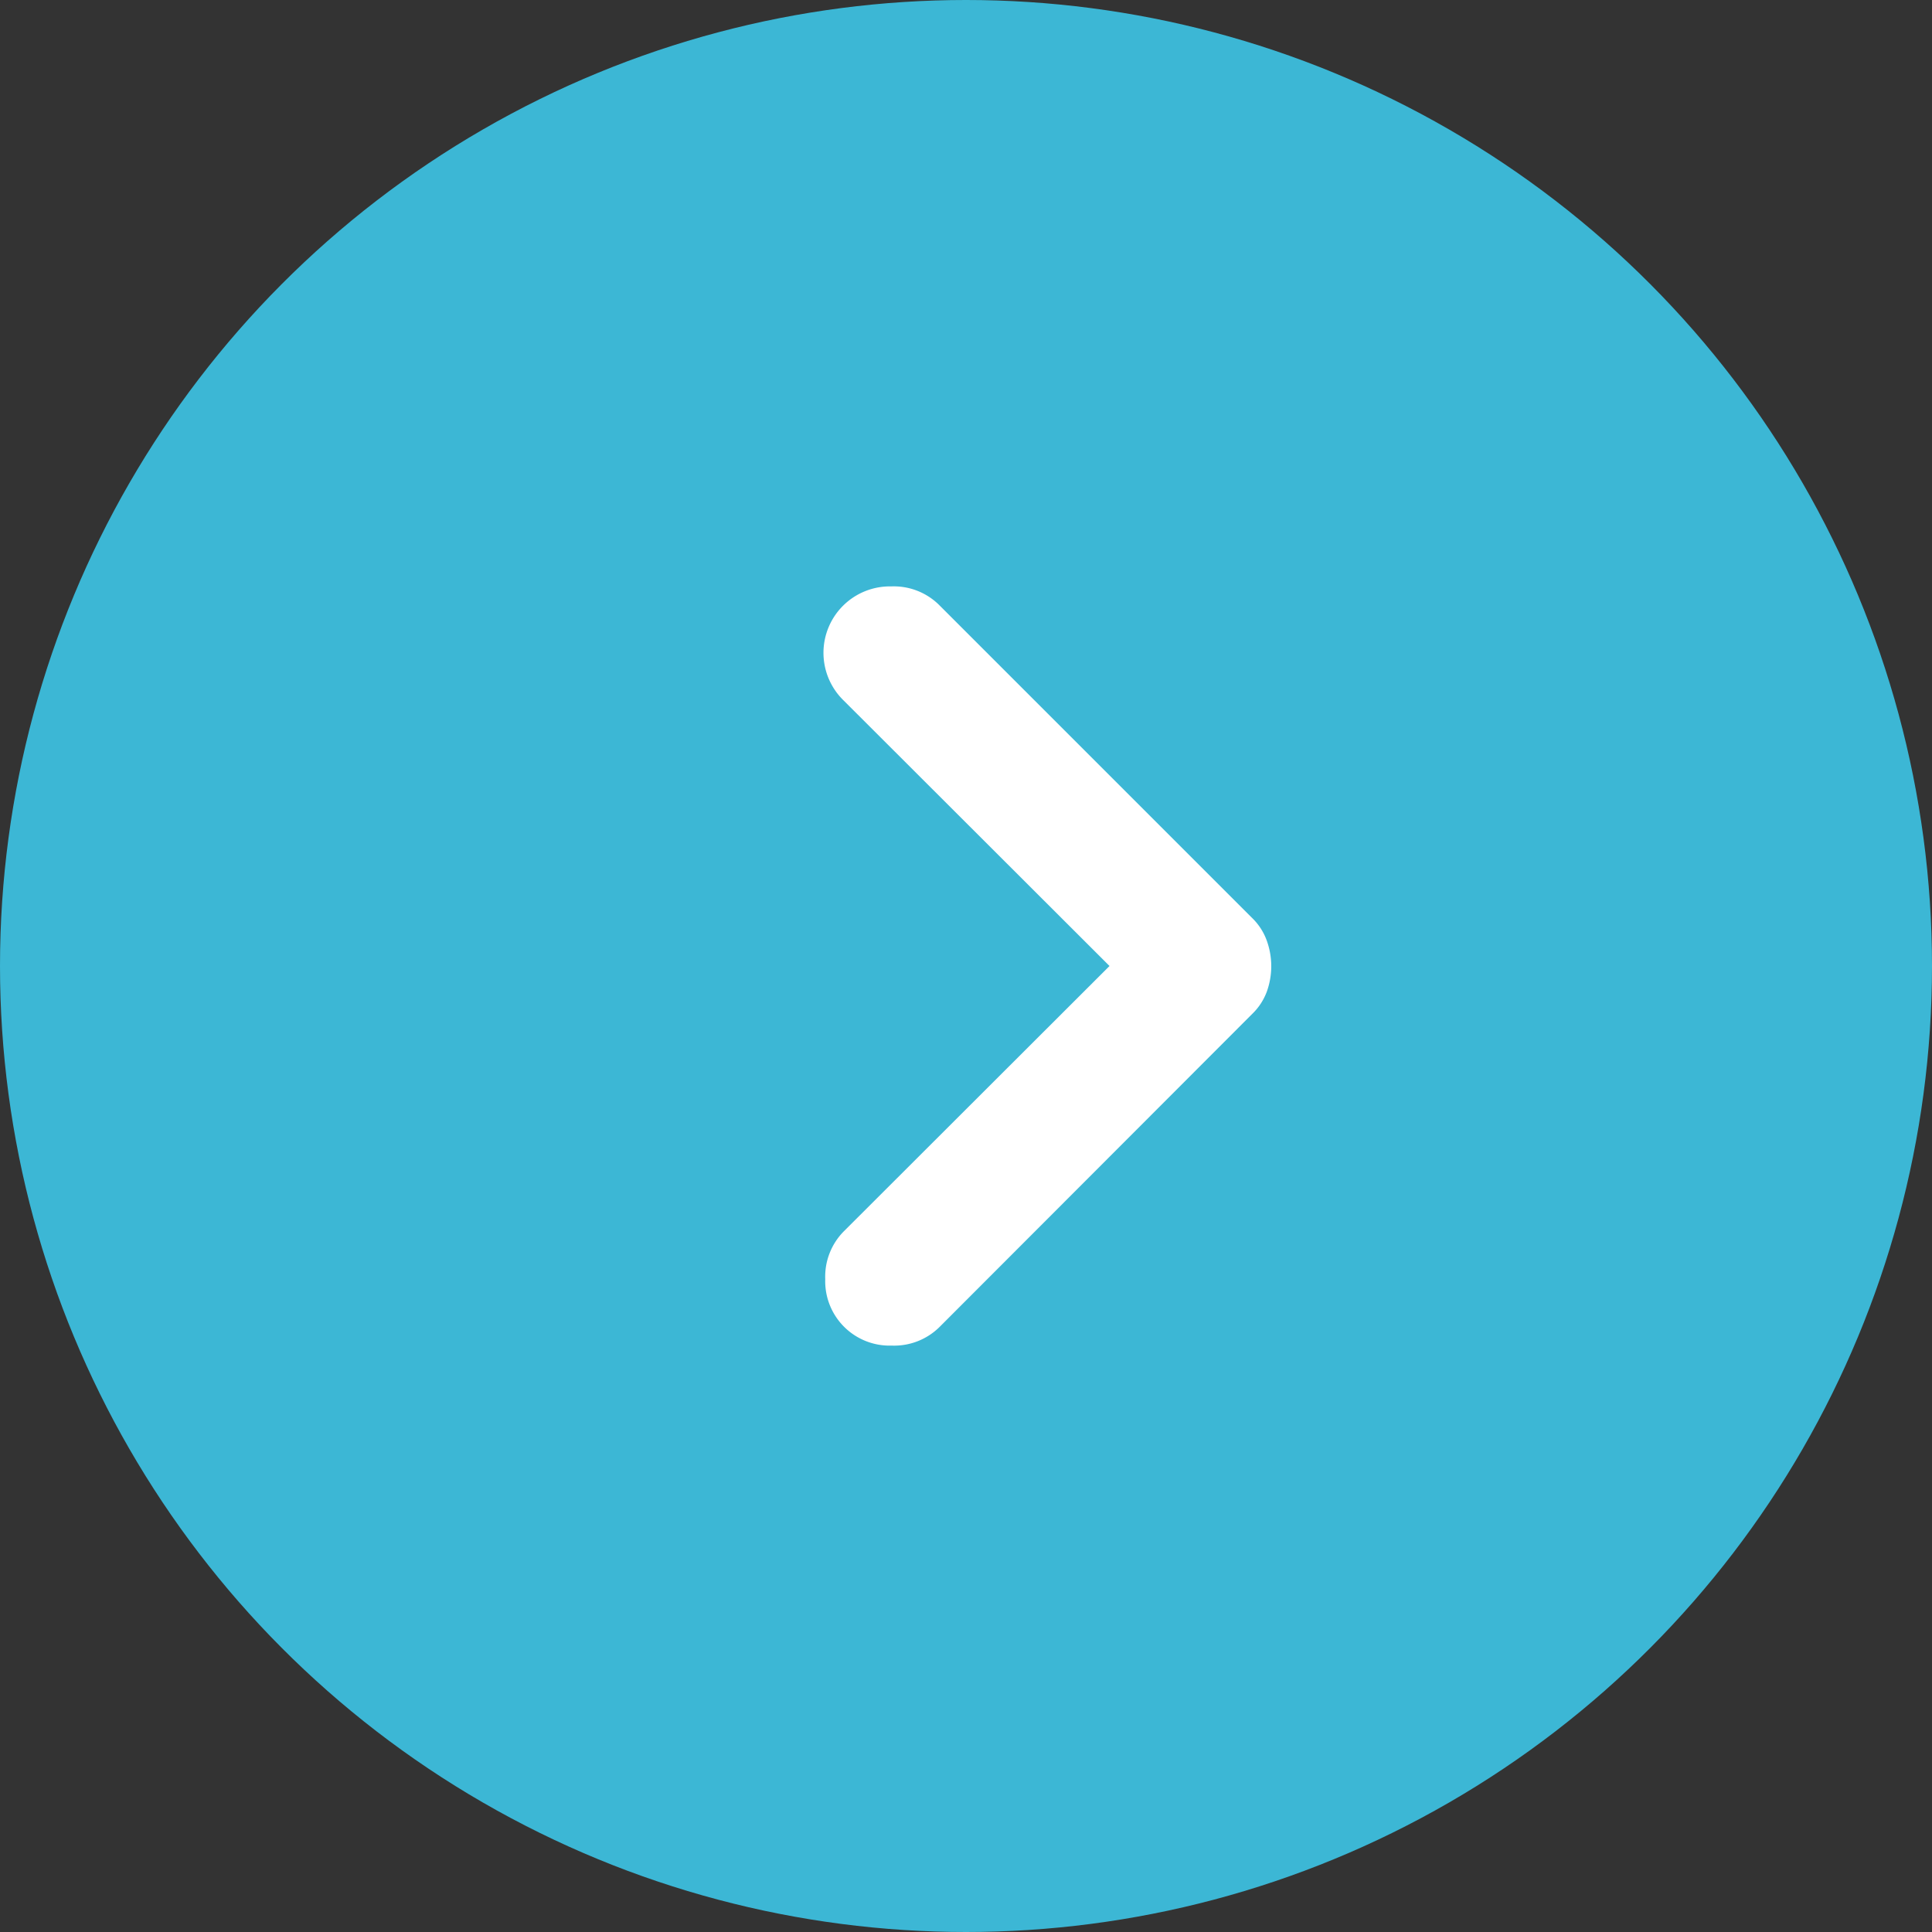 <svg id="グループ_84" data-name="グループ 84" xmlns="http://www.w3.org/2000/svg" width="21" height="21" viewBox="0 0 21 21">
  <rect x="0" y="0" width="21" height="21" fill="#333333" stroke="none"/>
  <circle id="楕円形_1" data-name="楕円形 1" cx="10.5" cy="10.5" r="10.5" fill="#3cb7d5"/>
  <path id="keyboard_arrow_down_24dp_5F6368_FILL0_wght400_GRAD0_opsz24_2_" data-name="keyboard_arrow_down_24dp_5F6368_FILL0_wght400_GRAD0_opsz24 (2)" d="M4.126,4.848A.821.821,0,0,1,3.848,4.8a.65.65,0,0,1-.241-.157L.2,1.24A.7.7,0,0,1,0,.722.7.7,0,0,1,.722,0,.7.7,0,0,1,1.24.2L4.126,3.09,7.012.2a.722.722,0,0,1,1.24.518.7.7,0,0,1-.2.518l-3.4,3.4A.65.65,0,0,1,4.4,4.8.821.821,0,0,1,4.126,4.848Z" transform="translate(8.97 14.626) rotate(-90)" fill="#fff"/>
</svg>
